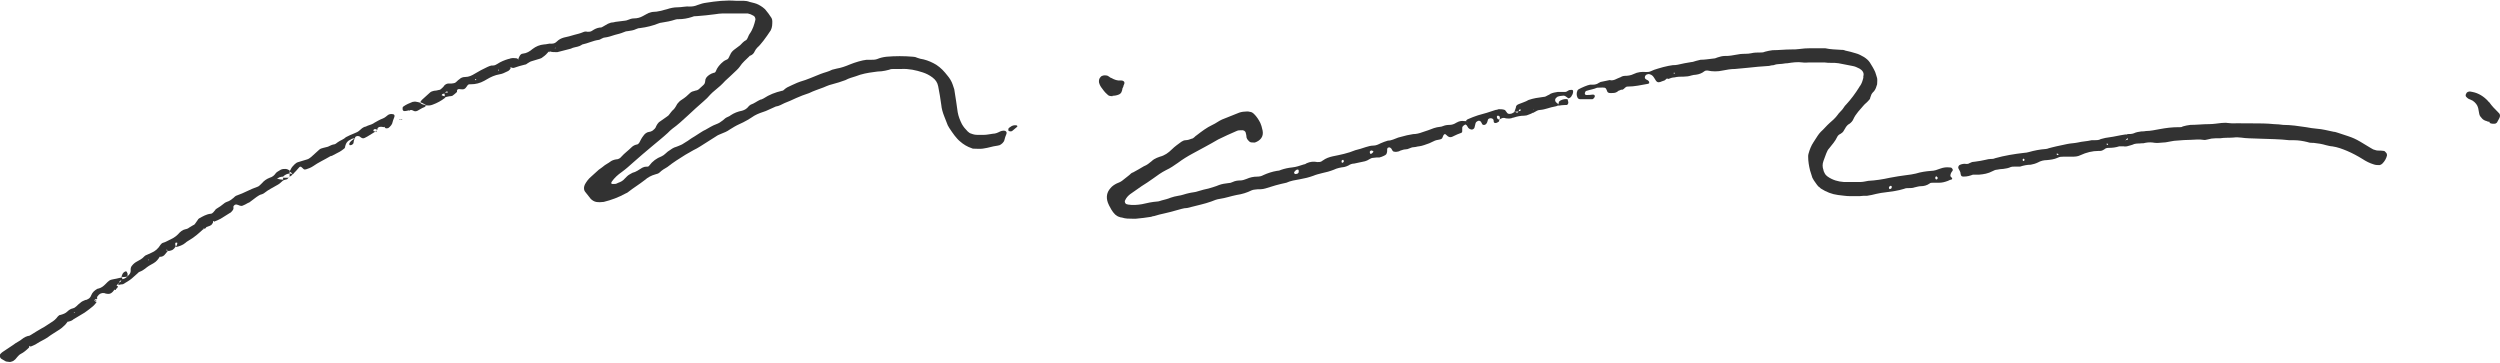 <?xml version="1.0" encoding="UTF-8"?><svg id="_レイヤー_2" xmlns="http://www.w3.org/2000/svg" viewBox="0 0 65.26 9.47"><defs><style>.cls-1{fill:#323232;}</style></defs><g id="_レイヤー_3"><path class="cls-1" d="M14.32,1.35c-.04.05-.09.1-.15.14-.02.02-.04.03-.07.04-.08.02-.15.05-.23.07-.04.01-.07.04-.11.06-.02.02-.05.03-.07.03-.09.02-.18.05-.27.08-.03.01-.05,0-.11-.02.02.03.01.03,0,.02,0,0,.02,0,.03-.01-.02.05-.05.09-.11.11-.06.03-.12.06-.19.07-.12.02-.23.07-.33.13-.02.01-.05.03-.07.04-.11.06-.22.09-.35.09-.06,0-.07,0-.1.05-.05.08-.09.09-.16.08-.06-.01-.11-.01-.1.07-.04.04-.08.07-.12.1-.01,0-.02.01-.04.01-.05,0-.11.02-.16.03,0-.04,0-.08-.01-.12.07,0,.1,0,.09-.02,0,0-.02-.02-.03-.01-.02,0-.04.02-.05.05-.03.01-.07,0-.08.05.02,0,.04.02.07.02.01,0,.02.01.03.02,0,.01-.01.02-.02.03-.09.07-.2.13-.31.17-.05.02-.1.03-.15.02,0,0,0,.01,0,.01-.06-.03-.11-.07-.18-.09h0s.02-.04.04-.06c.07-.06.14-.13.21-.19.03-.03.07-.04.11-.05.04,0,.08-.01.12-.02.04,0,.07-.03.1-.06.02-.02.04-.04.05-.06.03-.03.07-.05.11-.05.03,0,.05,0,.08,0,.08-.01.09-.01.14-.06.02-.02.04-.04.06-.05.04-.04.09-.06.15-.06.1,0,.18-.04.26-.09.1-.06.21-.12.32-.17.04-.02.07-.03.11-.04.01,0,.03,0,.04,0,.04,0,.08-.02.11-.04.09-.06.19-.1.29-.13.03,0,.05-.02.08-.02.04-.01.08,0,.12,0,.03,0,.05.02.07.04,0,0,.02-.02.03-.02,0,0,.01,0,.02.01-.02.01-.04.01-.06,0,0-.03.02-.05.03-.08.02-.04.05-.07.09-.07.1-.01.18-.06.25-.12.09-.07.19-.11.3-.12.07,0,.13-.03.2-.02.06,0,.1-.02.14-.06.05-.05.11-.08.18-.1.09-.02.18-.04.27-.07.08-.02.16-.04.23-.07.04-.02.08-.02.12-.01.04,0,.08,0,.12-.03.06-.04.12-.07.19-.08.03,0,.05,0,.08-.02.05-.03.09-.05.14-.08.02-.01.05-.02.08-.03.04,0,.08-.01.12-.02.08-.01.16-.02.24-.03.03,0,.05-.01.08-.02.05-.02.1-.04.16-.04.08,0,.16-.02.23-.06.04-.02.07-.04.11-.06.01,0,.02-.01.04-.02.04-.01.08-.03.12-.03.12,0,.24-.04.36-.07.09-.03.18-.05.28-.05.11,0,.21-.03.32-.02.07,0,.13-.01.2-.04.08-.03.15-.05.23-.06.25-.04.51-.07.77-.05.07,0,.14,0,.2,0,.05,0,.11.01.16.03.04.01.08.02.12.03.08.02.15.06.22.11.02.02.04.03.06.05.06.07.12.15.17.23.01.02.02.05.02.08,0,.08,0,.16-.04.24-.04.06-.14.21-.19.27-.05.06-.1.13-.16.18-.03.03-.05.06-.07.1-.02.05-.06.09-.11.11-.01,0-.03.01-.03.02-.09.09-.18.16-.25.27-.02.03-.05.06-.08.09-.06.06-.12.11-.18.17-.04.04-.08.07-.12.11-.08.09-.17.17-.27.25-.04.03-.08.07-.12.11-.05.06-.11.12-.17.17-.14.12-.28.25-.42.38-.13.12-.26.24-.4.34-.04.03-.08.07-.12.11-.13.12-.27.23-.4.34-.17.14-.33.28-.49.42-.1.09-.2.18-.31.26-.1.07-.19.15-.26.25,0,.01-.01.02-.02.04.02.02.05.03.07.02.01,0,.03,0,.04,0,.03,0,.05-.02.08-.03.06-.02.12-.05.17-.11.02-.02.04-.04.06-.06.04-.04.09-.06.14-.09.09-.02.17-.08.25-.13.04-.02.07-.03.12-.03.03,0,.05,0,.07-.03.08-.11.19-.19.32-.24.04-.02.07-.04.1-.07.04-.04.08-.07.13-.1.03-.02.07-.05.1-.06.04-.01.08-.03.11-.04.05-.02.1-.04.14-.07.04-.03.09-.05.14-.09.04-.03.09-.06.14-.09.05-.03.09-.06.14-.09.05-.03.09-.06.14-.08.05-.03.09-.05.14-.08.05-.03.1-.05.15-.07.06-.02.12-.06.17-.1.04-.04.08-.07.13-.09.02-.01.05-.02.07-.04.09-.06.19-.1.3-.12.07-.02.12-.05.17-.11,0-.01.02-.02.03-.03.01,0,.02-.02.03-.02.09-.03.16-.09.25-.13.03,0,.05-.02.08-.03.15-.1.31-.16.48-.2.03,0,.05-.02.07-.04.02-.02.04-.03.07-.05.08-.04.17-.08.26-.12.02-.01.05-.02.08-.03.18-.05.35-.13.53-.2.1-.04.21-.06.3-.11.04-.01.08-.02.12-.03.12-.02.23-.06.35-.11.12-.05.32-.11.43-.12.04,0,.08,0,.12,0,.05,0,.11,0,.16-.02.07-.03.15-.05.24-.06.23-.02.46-.02.69,0,.04,0,.08.01.12.03.05.02.1.03.16.04.12.03.23.08.33.14.06.04.11.08.16.13.05.05.09.1.13.15.06.07.11.15.14.24.01.04.03.08.04.12.02.11.03.21.05.32.01.09.03.19.04.28.02.11.06.21.11.31.04.07.09.13.15.19.03.03.06.05.1.06.05.02.1.03.16.03.05,0,.11,0,.16,0,.08,0,.16-.02.24-.03.07,0,.13-.03.19-.06.03-.01.05-.02.08-.02.03,0,.05,0,.07.02.02.02.02.04.01.07-.02.05-.04.1-.05.15-.01.06-.08.12-.13.14-.07.02-.13.02-.2.04-.08.02-.16.04-.24.05-.08.01-.16,0-.24,0-.01,0-.03,0-.04-.01-.12-.04-.22-.1-.31-.18-.05-.04-.1-.1-.14-.15-.05-.06-.09-.13-.14-.2-.01-.02-.03-.05-.04-.07-.03-.08-.06-.15-.09-.23-.04-.1-.07-.2-.08-.31-.02-.16-.05-.32-.08-.48-.02-.1-.07-.17-.15-.23-.08-.06-.16-.1-.25-.13-.18-.06-.37-.1-.56-.09-.07,0-.14,0-.2,0-.04,0-.08,0-.12.02-.07.02-.13.03-.2.04-.07,0-.13.01-.2.02-.16.02-.32.05-.47.11-.09.03-.18.05-.27.1-.11.04-.23.08-.35.11-.05.01-.1.03-.15.05-.02.01-.05.02-.07.03-.13.05-.26.09-.38.15-.12.04-.23.08-.34.13-.1.05-.2.09-.3.13-.07.03-.14.08-.23.09-.04.02-.07.03-.11.05-.1.05-.2.09-.3.12-.05.02-.1.04-.15.07-.12.08-.25.16-.39.22-.09.04-.17.09-.25.14-.07.05-.14.08-.22.11-.05.02-.1.04-.14.07-.14.09-.27.17-.41.26-.06.04-.12.07-.18.1-.07.04-.14.08-.21.12-.16.1-.32.2-.47.32-.07.04-.14.08-.2.14-.03.03-.07.04-.11.05-.11.03-.2.08-.28.15-.14.11-.29.2-.43.31-.02.02-.05.03-.07.04-.18.1-.37.17-.57.22-.07.01-.14.01-.2,0-.05-.01-.1-.04-.14-.08-.05-.06-.1-.13-.15-.19-.04-.06-.03-.13,0-.19.04-.07.09-.14.15-.19.07-.06.14-.13.21-.19.06-.04.11-.08.16-.12.04-.03.09-.05.14-.09.04-.03.09-.05.15-.06.06,0,.11-.03.14-.07.08-.09.18-.16.27-.25.04-.04.09-.06.14-.07.02,0,.05-.03.06-.05.03-.06.06-.12.1-.17.04-.06.09-.1.16-.11.01,0,.03,0,.04-.01.04-.01.07-.04.1-.07.02-.02.03-.04.04-.07.02-.04.04-.07.07-.1.07-.05.13-.09.2-.14.02-.02.05-.03.06-.05.04-.05.08-.11.13-.15.02-.02.03-.04.05-.07.01-.02.03-.05.04-.07.03-.04.07-.08.12-.11.08-.05.15-.11.22-.18.04-.03.04-.03.15-.06.03,0,.05-.02.07-.03.04-.04.08-.07.12-.11.03-.03.04-.04.05-.11,0-.07.05-.12.11-.16.03-.02.07-.04.11-.05.03,0,.05-.02.06-.05.03-.08.08-.14.14-.2.04-.04.08-.07.13-.09.05-.02.05-.03.08-.09,0-.01.01-.02.02-.04.02-.05.05-.09.1-.13.05-.04.11-.08.16-.12.05-.05.09-.1.15-.13.01,0,.02-.02.03-.03.03-.05.04-.1.07-.14.08-.11.12-.24.15-.37,0-.03-.01-.08-.05-.1-.05-.03-.1-.05-.15-.06-.03,0-.05,0-.08,0-.19,0-.38,0-.57,0-.07,0-.13.01-.2.02-.16.02-.32.04-.48.05-.04,0-.08,0-.12.02-.12.04-.24.06-.36.06-.03,0-.05,0-.08.01-.12.04-.23.06-.36.08-.03,0-.05.01-.08.02-.15.06-.31.1-.47.12-.04,0-.08.01-.12.03-.06.03-.13.04-.2.05-.04,0-.08.01-.12.03-.07.03-.15.05-.23.07-.09.03-.18.06-.27.07-.03,0-.05.02-.08.03-.02.01-.05.03-.07.03-.15.02-.28.09-.43.12-.02.01-.04.03-.07.04-.07.03-.16.03-.23.07-.12.03-.24.06-.35.09-.01,0-.03,0-.04,0-.05,0-.11,0-.16-.02,0,.03,0,.04-.01.01,0,0,.02,0,.03,0ZM12.43,2.07s-.02,0-.03,0c0,0,0,.01,0,.02.01,0,.02,0,.03,0,0,0,0-.01,0-.02ZM13,1.84h.03s-.03-.03-.03-.03v.03ZM14.5,1.24l-.02.02h.02s0-.02,0-.02Z"/><path class="cls-1" d="M38.25,3.25s-.07.03-.08.08c0,.03,0,.05,0,.08,0,.03,0,.05-.03.06-.06.02-.13.05-.19.08-.09.05-.13.04-.21-.04-.02-.02-.04-.01-.06.02-.01.02-.02.05-.03.07,0,.01-.02.02-.03.03-.05.02-.11.02-.16.04-.05.02-.1.05-.15.07-.09.03-.18.07-.27.08-.04,0-.08.02-.12.02-.04,0-.08.01-.12.03-.04.02-.08.03-.12.03-.04,0-.08.02-.12.03-.01,0-.02.01-.04.02-.04.01-.08.02-.12.01-.05,0-.06-.05-.08-.08-.02-.02-.04-.04-.07-.03-.03,0-.04.03-.04.06,0,.01,0,.03,0,.04-.01.07-.02.09-.09.12-.04.02-.07.03-.11.04-.05,0-.11,0-.16.01-.04,0-.08.02-.11.04-.03.02-.07.04-.11.05-.09.02-.18.04-.28.06-.05,0-.11.02-.15.05-.04.02-.07.03-.11.04-.09.01-.19.03-.27.07-.1.04-.21.07-.31.09-.08.02-.16.04-.23.07-.11.04-.23.07-.35.09-.12.02-.24.04-.35.09-.19.04-.37.09-.55.15-.04.01-.08.02-.12.02-.05,0-.11,0-.16.01-.03,0-.05.01-.08.02-.12.06-.25.1-.39.12-.15.03-.29.08-.43.1-.08.01-.16.04-.23.07-.09.03-.18.06-.27.08-.08.02-.16.04-.24.06-.04.01-.08.02-.12.03-.1,0-.19.04-.28.06-.11.03-.21.06-.31.08-.09.02-.18.04-.27.07-.03,0-.05.01-.08.02-.13.02-.27.04-.4.05-.03,0-.05,0-.08,0-.1,0-.19,0-.28-.03-.03,0-.05-.01-.08-.02-.04-.01-.07-.04-.1-.06-.04-.04-.07-.08-.1-.13-.02-.04-.04-.07-.06-.11-.01-.02-.02-.05-.03-.07-.05-.14-.03-.27.07-.38.04-.05.1-.09.16-.12.05-.02.1-.04.14-.07.06-.05.13-.1.19-.15.03-.03.06-.06.1-.07.1-.05.19-.11.28-.16.08-.03.14-.08.2-.13.04-.04.09-.07.14-.09.03-.01.05-.02.08-.03.12-.03.22-.1.31-.19.08-.08.17-.14.25-.2.03-.02.07-.04.11-.04.05,0,.11-.02.16-.04.02,0,.05-.02.07-.04.02-.02.04-.04.06-.05.13-.1.26-.2.41-.27.09-.04.16-.1.25-.14.15-.06.3-.12.45-.18.06-.02.13-.03.2-.03.03,0,.05,0,.08.01.04,0,.08.03.11.06.07.07.12.15.16.23.01.02.02.05.03.08.01.04.02.08.03.12.03.16-.06.26-.2.31-.01,0-.03,0-.04,0-.07,0-.09,0-.14-.06-.02-.02-.03-.04-.04-.07,0-.04-.01-.08-.02-.12-.01-.05-.06-.08-.12-.07-.04,0-.08,0-.12.02-.16.07-.32.14-.48.22-.22.13-.45.25-.67.37-.13.07-.26.15-.38.24-.1.07-.2.14-.31.19-.12.06-.23.14-.34.22-.1.07-.2.14-.3.2-.1.07-.2.14-.3.21-.05.04-.1.09-.13.16-.02.03,0,.09.04.1.01,0,.03.01.04.01.12.02.24.01.36-.01.13-.03.26-.06.4-.07.04,0,.08-.02.12-.03.08-.02.16-.04.23-.07.06-.02.13-.04.2-.05.09-.01.18-.05.28-.07.08-.02.16-.02.24-.05.09-.03.18-.05.27-.07.09-.03.18-.05.27-.09.08-.03.16-.04.24-.05.04,0,.08-.01.12-.03.06-.03.13-.04.2-.04.05,0,.11-.02.16-.04.09-.04.18-.06.28-.06.05,0,.11-.01.16-.04.11-.05.23-.09.35-.11.04,0,.08-.01.12-.03.09-.03.18-.05.28-.06.11-.01.21-.05.31-.08.03,0,.05-.02.07-.03.09-.04.18-.05.28-.03.04,0,.08,0,.11-.02.01,0,.02-.02.03-.02.08-.06.17-.09.26-.11.2-.04.4-.08.59-.16.09-.02.18-.05.27-.08.07-.02.13-.04.2-.04.07,0,.13-.03.19-.06.06-.03.13-.05.19-.07.1,0,.18-.05.27-.08.08-.02.16-.04.23-.06.05-.01.11-.02.16-.03.08,0,.16-.02.24-.05.05-.02.1-.03.15-.05.1-.04.2-.08.31-.09.03,0,.05-.01.08-.02.05-.02.1-.03.16-.03.07,0,.13-.02.19-.06.01,0,.02-.01.04-.02.05-.02.1-.03.16-.02.03,0,.05,0,.08.01,0,0,0-.01,0-.01,0,.03,0,.07,0,.1h0ZM33.9,4.5s.01-.06-.01-.07c-.02-.01-.05,0-.07.02-.02.02-.04.04-.04.06.01.03.03.04.06.03.03,0,.05-.02.06-.04ZM35.85,3.95s-.04-.03-.06-.02c-.03.01-.04.03-.03.06,0,.01.01.02.02.03.02,0,.08-.05.07-.07ZM35.07,4.17s-.05,0-.05.04c0,.01,0,.02.01.04.03,0,.05-.02.05-.05,0,0-.01-.02-.02-.03Z"/><path class="cls-1" d="M43.51,2.05s-.04.04-.06.05c-.04.01-.08.03-.11.04-.06.02-.1,0-.13-.06-.02-.03-.04-.07-.07-.1-.02-.02-.04-.03-.07-.04-.05-.02-.12.01-.13.06-.01.04,0,.06.06.09.01,0,.02.01.03.02,0,0,.02.02.02.03,0,.01,0,.03,0,.03,0,0-.02.02-.04.02-.17.03-.34.07-.52.07-.03,0-.05.01-.07.03-.02.02-.04.04-.06.05-.03,0-.05,0-.08.02-.03,0-.05.03-.07.04-.05.03-.1.03-.16.03-.03,0-.05,0-.08-.02,0,0-.01-.02-.02-.03,0-.02-.02-.05-.03-.07,0,0-.02-.02-.03-.02-.07-.01-.13,0-.2,0-.09.04-.18.05-.27.08-.03,0-.04.03-.05.06,0,.03.01.05.04.05.05,0,.11,0,.16-.01.03,0,.05,0,.06.03.01.03-.03.08-.06.09-.01,0-.03,0-.04,0-.09,0-.19,0-.28,0-.03,0-.05-.01-.07-.04-.03-.06-.03-.13,0-.19,0-.01.02-.02.03-.03.07-.04.23-.11.3-.12.03,0,.05,0,.08,0,.06,0,.11-.02.15-.05.01,0,.02-.01.04-.02.08-.02.16-.03.24-.05.1.03.18-.04.27-.07.01,0,.02-.01.04-.02.02-.01.05-.02.08-.02.08,0,.16-.01.24-.05.1-.05.21-.06.32-.05.04,0,.08,0,.12-.02.06-.03.12-.05.19-.07.09-.03.18-.05.27-.07.04-.01.08-.01.12-.02.04,0,.08,0,.12-.01.12-.03.24-.05.36-.07.04,0,.08-.02.12-.03.04-.01.08-.02.12-.03.11,0,.22-.02.32-.03.04,0,.08-.01.12-.03.06-.02.13-.04.2-.04.05,0,.11,0,.16-.01.08-.01.16-.03.24-.04.09-.01.19,0,.28-.02.08-.02.16-.02.24-.02.04,0,.08,0,.12-.02.07-.02.13-.03.2-.04.16,0,.32-.02.49-.02.07,0,.14,0,.2-.01.2-.03.4-.02.61-.02.03,0,.05,0,.08,0,.13.03.27.03.4.04.04,0,.08,0,.12.02.09.02.18.04.27.07.08.02.15.06.22.1.06.04.11.08.15.14.05.08.1.16.14.25.02.05.03.1.05.16.01.05,0,.11,0,.16-.02.07-.04.13-.08.18,0,0-.02.02-.03.03-.04.05-.04.05-.07.14,0,.03-.02.05-.04.07-.04.05-.1.09-.14.14-.04.05-.09.1-.13.15-.05.06-.1.13-.13.2-.02.05-.06.09-.1.12-.04.02-.07.05-.09.08-.02.03-.04.07-.06.1-.02.04-.05.06-.08.08-.04.02-.07.04-.09.08-.05.11-.13.2-.21.3-.04.04-.06.09-.08.14-.02.06-.05.13-.07.19-.03.08-.03.16,0,.24,0,.03.02.05.03.08.02.04.05.07.08.09.13.09.27.13.42.14.11,0,.22,0,.32,0,.04,0,.08,0,.12,0,.07,0,.13-.02.2-.03.19-.01.38-.04.56-.08.15-.03.29-.05.44-.07.08-.01.16-.02.24-.04.13-.04.26-.06.4-.07.08,0,.16-.03.24-.06.08-.03.16-.04.24-.03.03,0,.05,0,.07.03.02.02.02.05,0,.07-.02.02-.03.05-.04.07-.01.03-.01.05,0,.07,0,0,.02.02.03.03.02.03.01.04-.02.05-.03,0-.05.02-.08.03-.08.03-.15.05-.24.05-.05,0-.11,0-.16,0-.03,0-.06,0-.08.02-.07.05-.15.07-.23.07-.05,0-.11.02-.16.03-.05.02-.11.02-.16.02-.01,0-.03,0-.04,0-.03,0-.05.01-.08.02-.16.05-.32.07-.48.09-.08.01-.16.02-.24.04-.08.02-.16.04-.24.05-.07,0-.13,0-.2.01-.08,0-.16,0-.24,0-.11,0-.22-.02-.32-.03-.16-.02-.31-.08-.45-.17-.02-.02-.04-.04-.06-.05-.05-.05-.08-.11-.12-.16-.01-.02-.03-.05-.04-.07-.02-.06-.04-.13-.06-.19-.03-.12-.05-.24-.05-.36,0-.03,0-.05.01-.08.03-.11.07-.21.13-.3.04-.06.07-.11.11-.17.02-.03.05-.07.08-.1.08-.07.15-.16.23-.23.07-.06.14-.12.2-.2.05-.08.13-.13.18-.22.01-.02.03-.04.05-.06.13-.14.24-.29.34-.45,0-.01.01-.02.02-.03.05-.07.07-.14.09-.22,0-.01,0-.03,0-.04.03-.09-.03-.16-.1-.2-.06-.03-.12-.06-.19-.07-.12-.02-.24-.05-.36-.07-.12-.02-.24,0-.36-.02-.14,0-.27,0-.41,0-.05,0-.11.01-.16,0-.14-.02-.27,0-.4.02-.07,0-.13.02-.2.02-.05,0-.11.01-.16.03-.04,0-.08.01-.12.02-.19.01-.38.03-.57.05-.11.01-.21.02-.32.03-.11,0-.22.02-.32.04-.13.03-.27.03-.4,0-.03,0-.05,0-.08.02-.06.05-.14.08-.22.09-.04,0-.08.01-.12.02-.06.02-.13.03-.2.03-.08,0-.16,0-.24.02-.05,0-.11.02-.16.04,0,0,.02-.03.02-.03v.03ZM49.33,4.93s.02,0,.03,0c0,0,.02-.02.02-.03.01-.03,0-.05-.03-.05,0,0-.02.01-.03.02-.02.02-.01.05,0,.07ZM50.57,4.63s-.02-.03-.02-.03c0,0-.02.01-.03.02,0,.01,0,.03,0,.04.01.03.04.04.06,0,0,0,0-.02,0-.04ZM43.69,1.92s.02,0,.03,0c0,0,0-.01,0-.02,0,0-.02,0-.03,0,0,0,0,.01,0,.02Z"/><path class="cls-1" d="M55.52,3.5c.07,0,.13,0,.18-.02.06-.03.13-.04.2-.05.04,0,.08,0,.12-.01.12,0,.24-.03.36-.05.16-.03.32-.05.48-.05.01,0,.03,0,.04,0,.03,0,.05,0,.08-.02.06-.02.13-.03.2-.04.16,0,.32-.02.49-.02.11,0,.22-.02.32-.03.05,0,.11-.01.16,0,.13.02.27,0,.4.01.08,0,.16,0,.24,0,.19,0,.38,0,.57.02.08,0,.16.01.24.02.2,0,.4.03.6.06.09.02.19.03.28.04.15.01.29.05.44.08.04,0,.08.02.12.03.45.15.38.11.84.39.02.01.05.03.07.04.04.01.08.03.12.03.05,0,.11,0,.16.01.02,0,.04.03.06.05.02.02.02.05.02.07-.02.08-.06.15-.12.21-.02.02-.04.03-.07.04-.05,0-.11,0-.16-.02-.1-.03-.2-.08-.29-.14-.13-.08-.26-.15-.4-.21-.12-.05-.25-.1-.39-.12-.05,0-.11-.02-.16-.03-.1-.03-.21-.05-.32-.06-.05,0-.11,0-.16-.02-.12-.03-.24-.05-.36-.05-.04,0-.08,0-.12,0-.26-.03-.51-.03-.77-.04-.09,0-.19-.01-.28-.01-.14,0-.27-.04-.4-.02-.12.01-.24,0-.36.02-.04,0-.08,0-.12,0-.07,0-.13.01-.2.03-.04.01-.08.02-.12.01-.11-.02-.22,0-.32,0-.12,0-.24.01-.36.02-.05,0-.11.01-.16.02-.07.01-.13.03-.2.03-.09.01-.19.02-.28,0-.08-.01-.16,0-.24.02-.01,0-.03,0-.04,0-.07.01-.13,0-.2.02-.06.03-.13.04-.19.06-.03,0-.05.01-.08,0-.01,0-.03,0-.04,0-.03,0-.05,0-.08,0-.09.03-.18.04-.28.04-.04,0-.08.01-.11.04-.03.02-.07.04-.11.04-.01,0-.03,0-.04,0-.16,0-.32.04-.47.11-.08.04-.15.04-.24.04-.07,0-.13,0-.2,0-.05,0-.11,0-.16.03-.09.04-.18.05-.28.06-.08,0-.16.02-.23.06-.06.03-.13.05-.19.06-.09,0-.19.02-.28.05-.05,0-.11,0-.16,0-.03,0-.05,0-.08.01-.06.03-.13.04-.2.05-.05,0-.11.01-.16.02-.04,0-.08.02-.12.04-.11.06-.23.08-.35.09-.03,0-.05,0-.08,0-.03,0-.05,0-.08,0-.08.03-.15.05-.24.05-.05,0-.07-.01-.08-.07,0-.06-.04-.1-.06-.15-.01-.03.01-.08.05-.09.05-.02.1-.03.16-.02.03,0,.05,0,.08-.02.02-.01.05-.02.07-.03.03,0,.05-.01.08-.01.09-.01.19-.03.28-.05.04-.01.08-.02.12-.02.04,0,.08,0,.12-.02.25-.07.5-.11.76-.14.04,0,.08-.01.12-.02.14-.04.29-.07.44-.08.03,0,.05-.01.08-.02.06-.02.13-.03.2-.05.09-.02.18-.04.28-.06.09-.02.19-.02.28-.04.12-.03.24-.03.36-.06.03,0,.05,0,.08,0,.05,0,.11,0,.16-.03.04-.01.08-.02.12-.03.13-.02.27-.04.4-.07.04-.01.08-.01.12-.02.03,0,.05,0,.06,0ZM55.48,3.67s.02-.02.03-.02c.04,0,.05-.02.03-.04,0,0-.02.01-.03.02,0,0-.02.02-.02.03h-.03s.02,0,.02,0ZM53.71,4.05s.02-.01.03-.02c0,0-.02-.02-.03-.02-.01,0-.02,0-.03.01,0,0,.02.02.03.03ZM52.85,4.17l-.02-.03s-.03.01-.03.02c0,.03,0,.05.04.04,0-.01,0-.02.01-.03ZM55.03,3.78s0-.02-.01-.03c0,0-.02,0-.03,0,0,.01,0,.02.01.03,0,0,.02,0,.03,0Z"/><path class="cls-1" d="M5.56,5.81c-.04.07-.04.07-.15.11-.01,0-.03.01-.03.02-.02.03-.04.04-.07.02.01.03,0,.04-.02.02.01,0,.02,0,.03-.01-.12.11-.24.22-.38.3-.03.02-.07.04-.1.07-.07.06-.16.09-.25.11.02-.04.04-.07.04-.12,0,0,.01.01.01.01-.03-.01-.05-.01-.06,0-.01.02-.01.04,0,.06,0,.01,0,.02.01.03-.07.1-.09.1-.17.12-.01,0-.02,0-.04,0,0,0-.01-.02-.02-.03,0,0-.01,0-.02,0,0,.02.02.03.05.02-.03.04-.07.08-.1.12-.04.04-.09.05-.14.04-.02.02-.02.02,0,0,0,0,.01,0,.02,0-.04.07-.09.13-.16.17-.08.04-.16.09-.23.15,0,0-.02.01-.03.02-.04.03-.09.05-.14.07,0,0-.03,0-.03,0h.04c-.06.05-.12.11-.18.16-.07.06-.15.1-.23.15-.04,0-.08.01-.12.02h0s0-.05,0-.08v.02c.06-.01.07-.03.08-.09h-.01c.07,0,.13-.03.17-.08h0c.05-.04.09-.09.08-.17,0-.04.01-.08.04-.11.03-.04.08-.08.12-.1.07-.04.14-.07.2-.14.02-.02.04-.03.07-.04.04-.02.07-.03.11-.05.1-.04.18-.11.24-.21.02-.02.03-.04.06-.05.08-.02.15-.07.22-.1.09-.04.16-.1.22-.17.03-.03.06-.05.1-.07.05-.02.11-.02.15-.06.03-.02.07-.04.1-.06.03-.01.05-.03.06-.05.02-.03.05-.07.07-.1,0-.01.02-.02.03-.03.09-.05.19-.11.3-.12.03,0,.05-.02.07-.04.02-.02.03-.04.05-.06,0-.01.02-.02.03-.03.07-.04.14-.09.2-.14.02-.02.05-.03.07-.04.07-.02.12-.06.17-.1.03-.03.06-.06.1-.07.18-.06.34-.16.52-.22.04-.01.07-.04.1-.07,0,0,.02-.02.03-.03.05-.06.12-.11.2-.14.07-.02.12-.06.16-.12.03-.04.09-.06.13-.09.04-.02.08-.02.12-.02.04,0,.08.02.11.04,0,0,0-.01,0-.01,0,.03,0,.06,0,.09h.01c-.07,0-.13.03-.18.08h.01s-.1,0-.14.04c-.02.01-.05.02-.07.03.03-.01.03,0,.02.01,0,0,0-.02,0-.03.07.02.13.03.2.03h-.01s0,.02-.02.03c-.05.05-.1.09-.16.12-.1.06-.21.11-.31.19-.02.02-.05.03-.07.04-.05.01-.1.04-.14.07-.05.04-.11.08-.16.12-.02.02-.04.03-.07.04-.05.03-.09.05-.14.07-.05.02-.1-.02-.15-.03-.04-.01-.08.02-.09.06.02.06-.02.1-.06.14,0,0-.02.02-.03.02-.08.05-.16.1-.24.15-.06.03-.12.06-.18.08,0,0,0-.02,0-.02h-.02ZM3.87,6.78h.01s-.02,0-.02,0l.02.02v-.03Z"/><path class="cls-1" d="M2.99,7.56s-.03.04-.05.06c-.04.04-.08.06-.14.05-.03,0-.05-.01-.08-.02-.07-.01-.13.02-.17.08-.02.02-.02.04-.01.07h-.02s-.04,0-.05.03c-.01.02,0,.03.05.06h0s-.06.08-.1.11c-.07.06-.14.11-.21.16-.03.02-.07.04-.1.06-.07.04-.13.08-.2.12,0-.06,0-.13,0-.19,0,0,.02.01.03.02,0,0,.01,0,.02,0,0-.01-.03-.02-.05-.01,0,.03.02.05.03.08,0,.04,0,.08-.04.11-.04.03-.09.04-.13.05,0,0,0-.03,0-.03v.02s-.04.06-.07.09c-.06.06-.12.11-.19.15-.09.06-.18.11-.27.18-.09.06-.19.1-.28.16-.04.03-.1.05-.14.07-.01,0-.03,0-.04.01-.01-.03,0-.04.01-.02,0,0-.02,0-.03,0,0,.01,0,.03,0,.04-.07.07-.14.13-.22.17-.04.02-.06.05-.09.08-.02.02-.03.04-.05.06-.03.03-.06.05-.1.06-.04.02-.08,0-.12,0-.03,0-.05-.02-.07-.03-.02-.01-.05-.03-.07-.04-.05-.03-.06-.11-.02-.14.02-.02.04-.04.06-.05.09-.06.18-.12.27-.18.07-.06.16-.09.24-.16.01,0,.02-.02.03-.02.03-.02.07-.04.11-.05.03,0,.05-.01.08-.03.09-.06.18-.11.28-.17.08-.04.16-.1.24-.15.07-.04.13-.09.18-.16.02-.02.04-.04.07-.04.07-.02.13-.04.18-.09.04-.04.09-.07.14-.08.04-.01.07-.03.1-.06.03-.03.06-.06.09-.08.04-.04.09-.06.14-.08.01,0,.03,0,.04-.01.05-.02.09-.05.11-.11.03-.08.09-.13.16-.17.01,0,.02-.01.04-.01.07-.02.12-.06.17-.11.02-.02.04-.04.06-.06.03-.03.06-.05.1-.06.09-.02.18-.04.28-.06h0s0,.05,0,.08c0,0,.01-.01.01-.01-.07.01-.09.03-.09.09,0,0,.01-.02.01-.02-.02,0-.04.02-.05.04-.01.02-.03.04-.04.06h0s-.02.06,0,.09h-.01Z"/><path class="cls-1" d="M39.13,3.17s-.06.05-.1.04c-.03,0-.04-.02-.04-.06,0-.03-.02-.05-.05-.06-.04-.01-.09,0-.1.04-.01.04-.02.08-.05.11-.03.03-.08.03-.1,0,0-.01-.01-.02-.02-.04-.01-.03-.03-.04-.06-.05-.03,0-.08.03-.09.06-.01.04-.02.08-.03.12,0,.01-.01.02-.02.03-.04.04-.1.02-.14-.02-.02-.03-.04-.07-.07-.1,0,0,0,.01,0,.01.05-.04.05-.04.02-.07,0,0-.01-.02-.02-.02,0,0,0,.01,0,.01.01-.02.03-.05.06-.06.09-.04.17-.07.26-.1.16-.04.31-.09.46-.14.03,0,.05-.01.08-.02.05,0,.11,0,.16.02.02.01.03.04.05.06.02.04.06.05.1.04.04,0,.07-.03.11-.05.01,0,.02,0,.03.01.04.02.04.02.08-.03.03,0,.05-.01.05-.04h-.04s-.03.03,0,.05q-.07,0-.13.01s.03-.07.04-.11c0-.04.02-.07.07-.09.09-.04.18-.06.26-.11.06-.02.13-.04.19-.05.07-.01.13-.02.2-.03.04,0,.08-.02.11-.04.02-.01.05-.02.07-.04.06-.03.13-.04.19-.05.03,0,.05,0,.08,0,.04,0,.08,0,.12,0,.04,0,.07-.04.11-.05.03,0,.05-.01.08,0,.02.01.02.06,0,.11-.01.02-.03.05-.04.07-.02.02-.04.03-.07.04h.01s-.04-.02-.06-.04c-.04-.03-.06-.04-.11-.03-.04,0-.08.01-.11.02-.01,0-.02.01-.03.02-.05.03-.06.09-.02.13.03.03.06.05.09.07h-.01s-.04.02-.07.03c-.01,0-.02.01-.04.01-.13.02-.25.08-.39.09-.05,0-.1.03-.15.06-.01,0-.02.01-.03.02-.02-.03.02-.07,0-.1,0,0,0,.02,0,.02.02.02.02.05,0,.07-.04.02-.07.04-.11.05-.04.02-.08.03-.12.03-.1,0-.19.02-.28.05-.03,0-.05.02-.08.02-.04.01-.08,0-.12,0-.07-.03-.13,0-.18.04.02-.02.03-.04.02-.07,0-.03-.03-.04-.05-.04-.03,0-.03.03-.02.06.01.03.03.04.06.04Z"/><path class="cls-1" d="M9.82,3.41s-.02.02-.03.03c-.09.05-.18.12-.27.16-.04.02-.07.01-.11-.02-.04-.04-.1-.04-.14,0,0,0,0,.02,0,.03h0s-.08,0-.11.03c-.08.03-.13.09-.15.18,0,.01,0,.03-.01.04,0,.01-.02.02-.03.03-.03.02-.06.05-.1.07-.07.04-.14.07-.21.11-.01,0-.03,0-.04.01-.15.09-.31.16-.45.26-.06.04-.12.06-.18.08-.05.01-.05.01-.1-.04-.04-.04-.06-.04-.09,0-.03.03-.05.06-.08.09-.03.03-.06.06-.08.09h0c-.03-.05-.03-.06-.09-.08,0,0,0,.01,0,.01.01-.02.03-.05.04-.07.02-.05.06-.09.1-.13.03-.03.06-.05.1-.06.08-.02.15-.05.23-.07.04-.01.07-.04.1-.06.07-.06.14-.13.21-.19.03-.03.07-.04.11-.05.04-.01.08-.02.12-.03.05-.02.09-.05.15-.06.04,0,.07-.03.11-.06.07-.05.15-.07.21-.13.07-.04.15-.07.22-.1.05-.02.1-.04.14-.08.04-.04.08-.07.13-.09.03,0,.05-.02.08-.03.06-.02.13-.04.18-.08.07-.04.14-.08.22-.11.05-.02.09-.06.13-.09.03-.02.08-.03.12-.02.03,0,.05.02.05.05-.01.05-.04.1-.05.15-.01.07-.06.12-.11.16,0,0-.02.01-.04.01-.03,0-.05,0-.06-.04,0,0-.01-.01-.02-.02.02,0,.03,0,.01.03-.02,0-.05-.01-.07-.01-.06,0-.08,0-.12.06h.01s-.05,0-.07,0c-.01,0-.02.01-.03.02-.01.02,0,.04.03.04.02,0,.05.01.07.02h-.01ZM8.48,3.97s.01-.02.02-.03c0,0,.02,0,.02.01,0,.03-.02.04-.05.03.03-.03.03-.02.02,0,0,0-.02-.02-.02-.02Z"/><path class="cls-1" d="M64.99,3.18s-.05,0-.08-.02c-.05-.01-.1-.04-.13-.08-.03-.03-.05-.06-.06-.1-.01-.05-.02-.11-.03-.16-.02-.08-.07-.14-.14-.19-.03-.02-.07-.03-.11-.05-.02-.01-.04-.03-.06-.05-.02-.02-.02-.05-.01-.07.01-.02.02-.05.05-.06.04-.02.08-.01.12,0,.16.03.3.12.41.24,0,.01.02.02.03.03.07.1.15.18.24.27.05.04.05.1.02.15-.02.04-.04.07-.06.11-.02.02-.04.03-.07.03-.01,0-.03,0-.04,0-.03,0-.05-.01-.08-.02Z"/><path class="cls-1" d="M29.05,2.51c-.06,0-.11,0-.15-.05-.06-.05-.11-.12-.16-.19-.02-.03-.04-.07-.05-.11-.01-.06,0-.11.04-.15.03-.04.1-.05.15-.04.03,0,.05.02.07.03.02.02.04.03.07.04.07.04.15.07.23.06.03,0,.05,0,.08.02.04.03.02.07,0,.11,0,.03-.02.05-.03.08,0,.03-.01.05-.02.08-.01.04-.05.07-.08.08-.05.02-.1.03-.16.03Z"/><path class="cls-1" d="M10.67,2.88s-.07.02-.11.02c-.03,0-.05-.02-.05-.05,0-.01,0-.03,0-.04,0-.01.01-.02.02-.03.07-.05.16-.09.24-.12.04-.01.08-.01.11,0,.03,0,.05.01.07.02,0,0,0-.01,0-.01.03.03.06.05.1.06.03,0,.05.02.08.03,0,0,0-.01,0-.01,0,0-.02.02-.03.03,0,0-.02.02-.03.02-.06.02-.11.06-.17.09-.04.02-.08.02-.11,0-.04-.02-.07-.03-.11,0h0Z"/><path class="cls-1" d="M40.92,2.59s.01.05.02.08c0,.04-.02.08-.07.07-.07,0-.13.01-.2.02,0,0,.01,0,.01,0,0-.03,0-.05.01-.08,0-.03.02-.04.05-.06.06-.03.12-.04.19-.03h-.01Z"/><path class="cls-1" d="M26.53,3.27s.02.01.03.02c0,.01-.01.02-.02.03-.04.03-.08.07-.12.1-.03.02-.09.01-.1-.02,0-.03,0-.05.03-.07.02-.01.04-.03.06-.04.02-.01.05-.02.07-.02.01,0,.03,0,.04,0Z"/><path class="cls-1" d="M9.26,3.61s-.03.07-.03.11c0,.04-.05.07-.08.07-.01,0-.03,0-.03-.01,0-.01,0-.03,0-.04.03-.06.09-.09.14-.13,0,0,0,0,0,0Z"/><path class="cls-1" d="M3.17,7.23s.02-.08.05-.11c.02-.02.04-.03.07-.04.02.01.03.04.04.06,0,.03,0,.05,0,.08,0,0,0,0,0,0-.06.01-.12.02-.17,0h0Z"/><path class="cls-1" d="M7.54,4.63s-.03.04-.05.05c-.04.01-.07.02-.11.03,0,0,.01.01.01.01,0-.03,0-.06,0-.09,0,0-.01.01-.01.01.06,0,.12,0,.18,0h-.01Z"/><path class="cls-1" d="M10.5,3.12s-.03,0-.04,0c-.01,0-.02,0-.04.01,0-.02.01-.02.04,0,.01,0,.02,0,.04,0h0Z"/><path class="cls-1" d="M9.82,3.33l.04.04s-.03.03-.04.04c0,0,.01,0,.01,0,0-.03,0-.06,0-.09h-.01Z"/><path class="cls-1" d="M10.5,3.13s0-.02,0-.03c0,0,0,.01,0,.02,0,0,0,.01,0,.01Z"/><polygon class="cls-1" points="10.67 2.89 10.65 2.91 10.67 2.89 10.67 2.89"/><path class="cls-1" d="M7.63,4.54s-.01.04-.03.05c-.02.01-.04.02-.05.03,0,0,.01,0,.01,0,0-.03,0-.06,0-.09h-.01s.06.01.09.01h0Z"/><path class="cls-1" d="M3.08,7.47s-.01.04-.03.06c-.02.01-.04.02-.06.03,0,0,.01,0,.01,0,0-.03,0-.07,0-.1h0s.06.01.09.01h0Z"/><path class="cls-1" d="M2.53,7.8s-.05.02-.04.05c0,.01.02.02.02.03,0,0,0,0,0,0,0-.03,0-.07,0-.1h.02Z"/></g></svg>